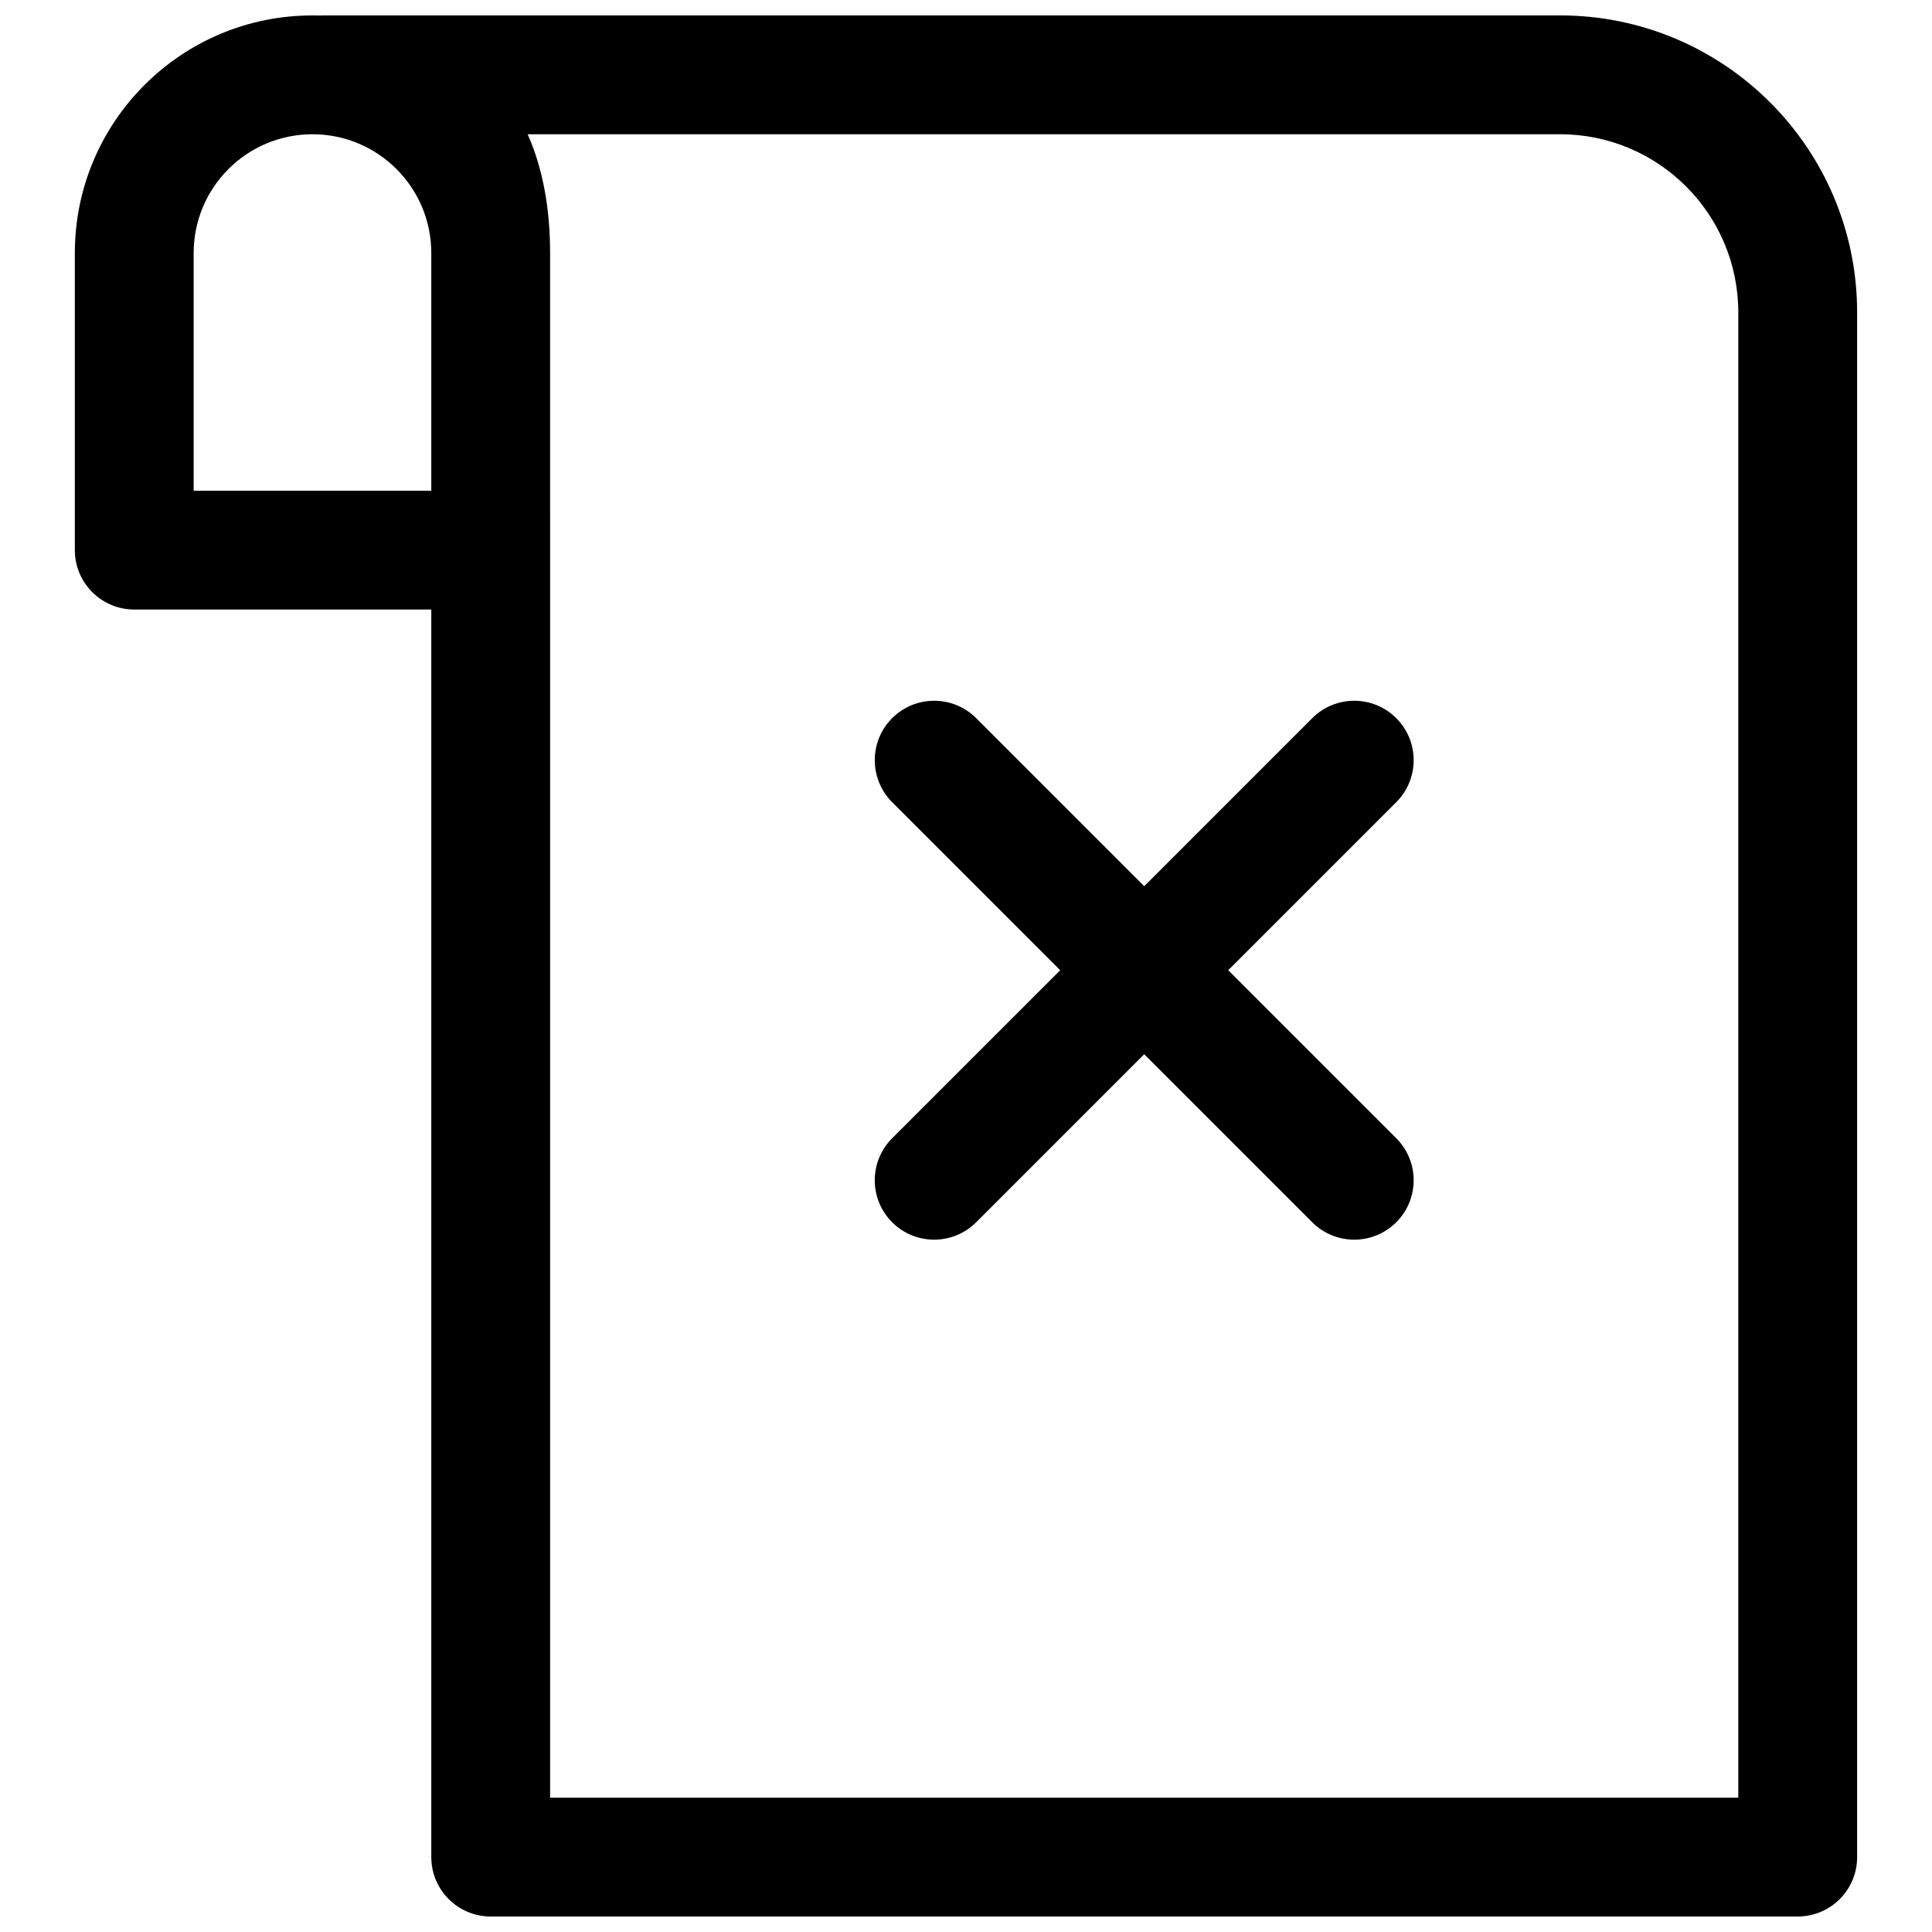 <?xml version="1.0" encoding="UTF-8"?>
<!-- Uploaded to: ICON Repo, www.svgrepo.com, Generator: ICON Repo Mixer Tools -->
<svg width="800px" height="800px" version="1.1" viewBox="144 144 512 512" xmlns="http://www.w3.org/2000/svg">
 <defs>
  <clipPath id="a">
   <path d="m163 148.09h474v503.81h-474z"/>
  </clipPath>
 </defs>
 <path d="m380.43 334.32c6.148-6.148 16.117-6.148 22.266 0l44.531 44.531 44.531-44.531c6.148-6.148 16.117-6.148 22.266 0 6.148 6.148 6.148 16.117 0 22.266l-44.531 44.531 44.531 44.531c6.148 6.148 6.148 16.117 0 22.266-6.148 6.148-16.117 6.148-22.266 0l-44.531-44.531-44.531 44.531c-6.148 6.148-16.117 6.148-22.266 0-6.148-6.148-6.148-16.117 0-22.266l44.531-44.531-44.531-44.531c-6.148-6.148-6.148-16.117 0-22.266z"/>
 <g clip-path="url(#a)">
  <path d="m226.81 148.09c-34.781 0-62.977 28.195-62.977 62.977v78.719c0 8.695 7.051 15.746 15.746 15.746h78.719v330.62c0 8.695 7.051 15.742 15.746 15.742h346.37c8.695 0 15.746-7.047 15.746-15.742v-409.35c0-43.473-35.246-78.719-78.723-78.719h-327.43c-0.359 0-0.711 0.012-1.066 0.035-0.707-0.023-1.418-0.035-2.133-0.035zm31.488 62.926c-0.027-17.367-14.113-31.438-31.488-31.438-17.391 0-31.488 14.098-31.488 31.488v62.977h62.977zm31.488 409.39h314.88v-393.6c0-26.086-21.148-47.23-47.234-47.23h-273.6c4.141 9.309 5.949 20.027 5.949 31.488z" fill-rule="evenodd"/>
 </g>
</svg>